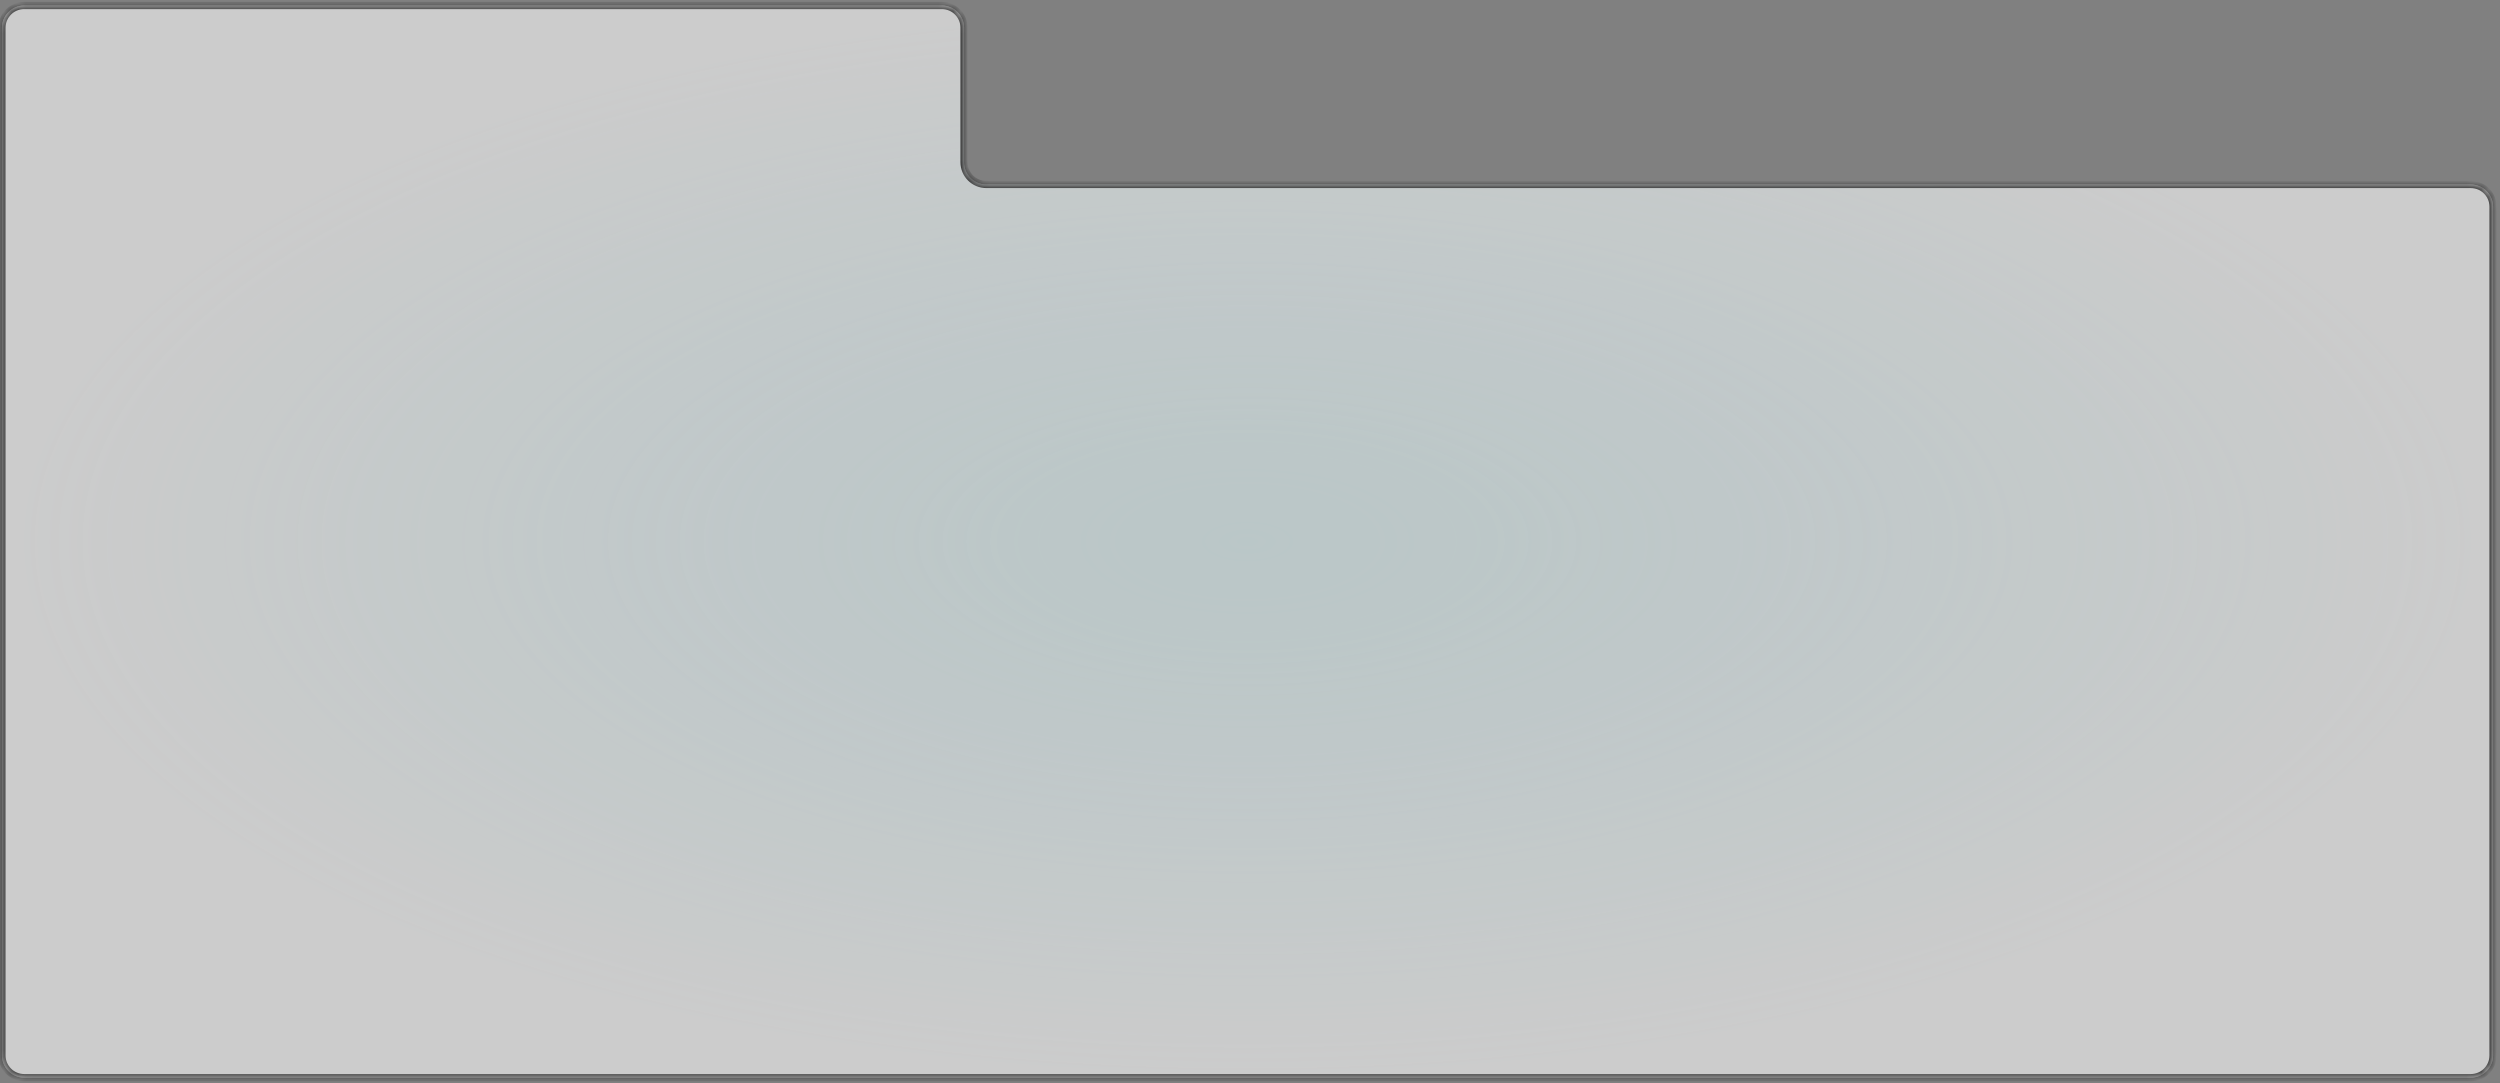 <?xml version="1.0" encoding="UTF-8"?> <svg xmlns="http://www.w3.org/2000/svg" width="337" height="146" viewBox="0 0 337 146" fill="none"><rect x="0" y="0" width="337" height="146" fill="#808080" stroke="none"/><g opacity="0.6"><mask id="path-1-inside-1_142_62" fill="white"><path fill-rule="evenodd" clip-rule="evenodd" d="M129.954 3.742C129.954 2.085 128.611 0.742 126.954 0.742H3.264C1.607 0.742 0.264 2.085 0.264 3.742V142.267C0.264 143.924 1.607 145.267 3.264 145.267H333.065C334.722 145.267 336.065 143.924 336.065 142.267V27.869C336.065 26.212 334.722 24.869 333.065 24.869H132.954C131.297 24.869 129.954 23.525 129.954 21.869V3.742Z"></path></mask><path fill-rule="evenodd" clip-rule="evenodd" d="M129.954 3.742C129.954 2.085 128.611 0.742 126.954 0.742H3.264C1.607 0.742 0.264 2.085 0.264 3.742V142.267C0.264 143.924 1.607 145.267 3.264 145.267H333.065C334.722 145.267 336.065 143.924 336.065 142.267V27.869C336.065 26.212 334.722 24.869 333.065 24.869H132.954C131.297 24.869 129.954 23.525 129.954 21.869V3.742Z" fill="white"></path><path fill-rule="evenodd" clip-rule="evenodd" d="M129.954 3.742C129.954 2.085 128.611 0.742 126.954 0.742H3.264C1.607 0.742 0.264 2.085 0.264 3.742V142.267C0.264 143.924 1.607 145.267 3.264 145.267H333.065C334.722 145.267 336.065 143.924 336.065 142.267V27.869C336.065 26.212 334.722 24.869 333.065 24.869H132.954C131.297 24.869 129.954 23.525 129.954 21.869V3.742Z" fill="url(#paint0_radial_142_62)" fill-opacity="0.7"></path><path d="M3.264 1.227H126.954V0.256H3.264V1.227ZM0.75 142.267V3.742H-0.221V142.267H0.75ZM333.065 144.781H3.264V145.752H333.065V144.781ZM335.58 27.869V142.267H336.551V27.869H335.58ZM333.065 24.383H132.954V25.354H333.065V24.383ZM130.439 21.869V3.742H129.469V21.869H130.439ZM132.954 24.383C131.565 24.383 130.439 23.257 130.439 21.869H129.469C129.469 23.794 131.029 25.354 132.954 25.354V24.383ZM336.551 27.869C336.551 25.944 334.99 24.383 333.065 24.383V25.354C334.454 25.354 335.58 26.48 335.58 27.869H336.551ZM333.065 145.752C334.99 145.752 336.551 144.192 336.551 142.267H335.58C335.58 143.656 334.454 144.781 333.065 144.781V145.752ZM-0.221 142.267C-0.221 144.192 1.339 145.752 3.264 145.752V144.781C1.875 144.781 0.75 143.656 0.75 142.267H-0.221ZM126.954 1.227C128.343 1.227 129.469 2.353 129.469 3.742H130.439C130.439 1.817 128.879 0.256 126.954 0.256V1.227ZM3.264 0.256C1.339 0.256 -0.221 1.817 -0.221 3.742H0.75C0.75 2.353 1.875 1.227 3.264 1.227V0.256Z" fill="black" mask="url(#path-1-inside-1_142_62)"></path></g><defs><radialGradient id="paint0_radial_142_62" cx="0" cy="0" r="1" gradientUnits="userSpaceOnUse" gradientTransform="translate(168.165 73.004) rotate(90) scale(72.263 167.9)"><stop stop-color="#C3EDF1" stop-opacity="0.71"></stop><stop offset="1" stop-color="white"></stop></radialGradient></defs></svg> 